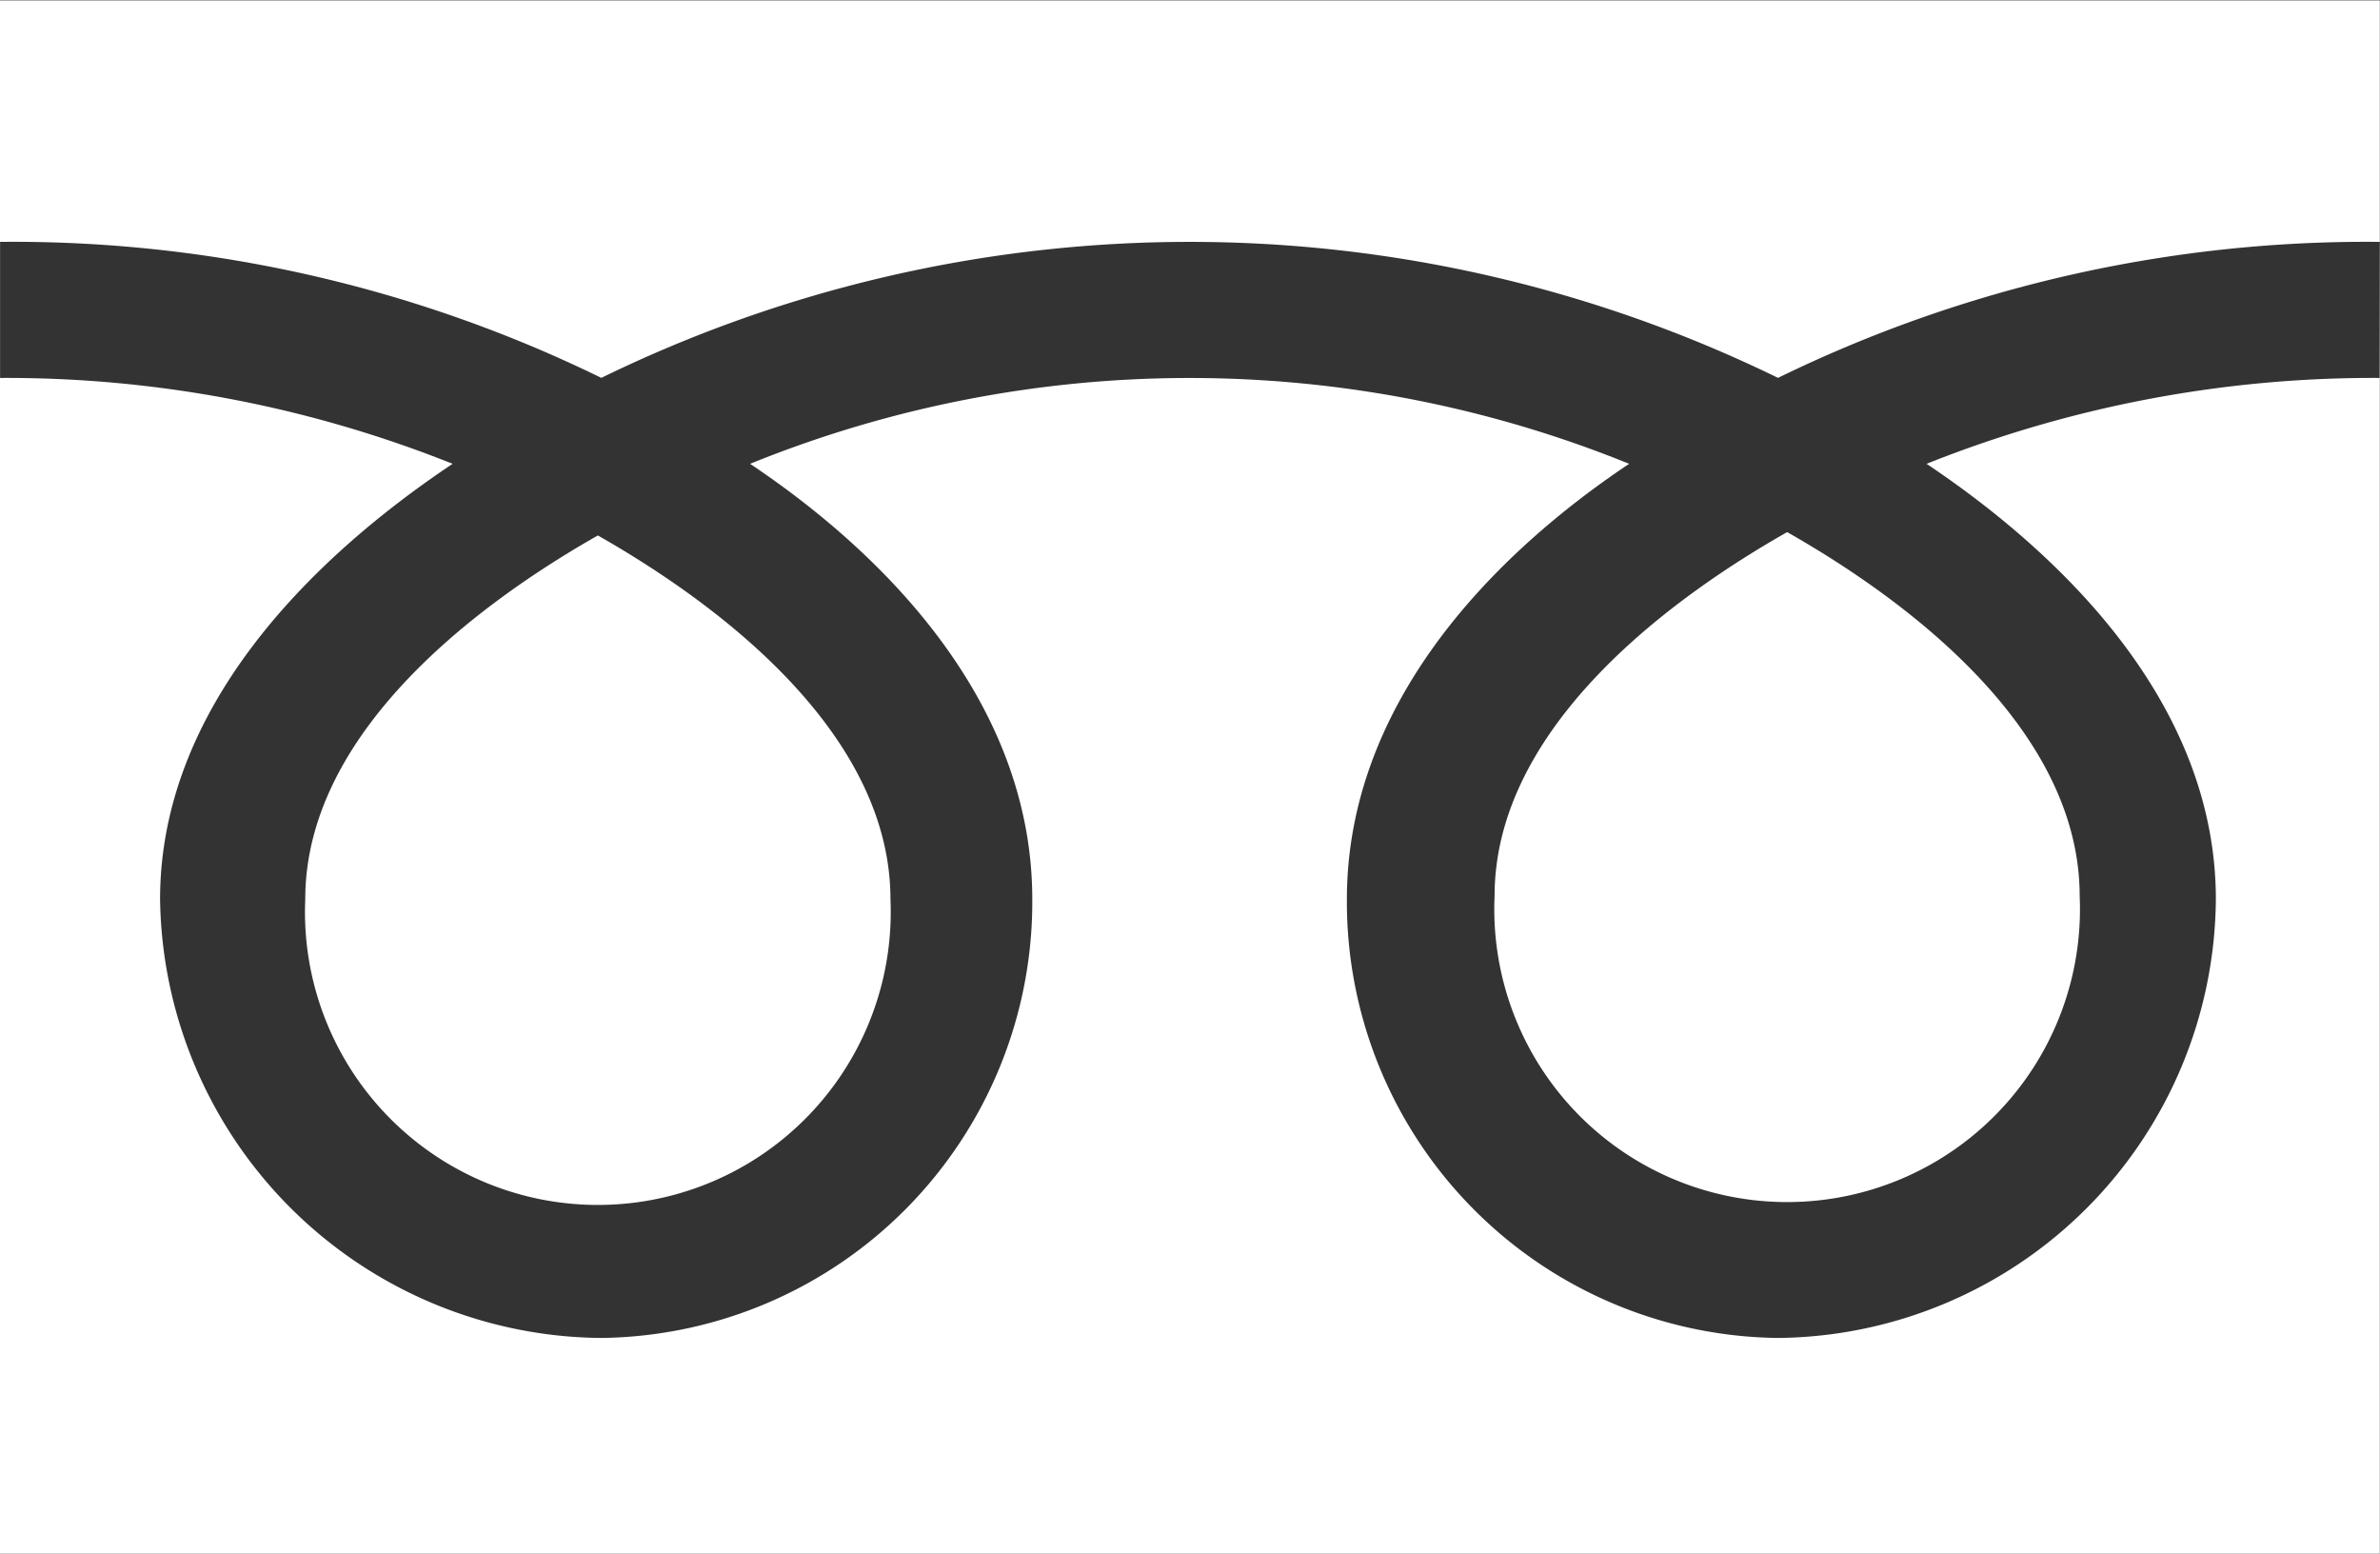 <svg xmlns="http://www.w3.org/2000/svg" width="60.378" height="39.405" viewBox="0 0 60.378 39.405">
  <rect x="0" y="0" width="60.378" height="39.405" fill="#333333" stroke="none"/>
  <path id="パス_8" data-name="パス 8" d="M497.4,6083.327a7.43,7.43,0,1,0,14.846,0c0-4.053-4.015-7.291-7.423-9.228-3.409,1.937-7.423,5.175-7.423,9.228m-7.748,16.6h60.378v-39.4H489.656Zm60.37-29.823a30.561,30.561,0,0,0-11.491,2.178c3.731,2.5,7.339,6.275,7.339,11.047a11.214,11.214,0,0,1-11.112,11.124,11.063,11.063,0,0,1-10.933-11.124c0-4.772,3.43-8.552,7.16-11.047a29.643,29.643,0,0,0-22.3,0c3.731,2.5,7.159,6.275,7.159,11.047a11.062,11.062,0,0,1-10.933,11.124,11.284,11.284,0,0,1-11.194-11.124c0-4.772,3.691-8.552,7.421-11.047a30.505,30.505,0,0,0-11.48-2.178v-3.451a33.982,33.982,0,0,1,15.253,3.449,34.018,34.018,0,0,1,29.851,0,34.025,34.025,0,0,1,15.264-3.449Zm-22.45,13.14a7.429,7.429,0,1,0,14.843,0c0-4.055-4.011-7.294-7.421-9.23-3.409,1.936-7.422,5.175-7.422,9.23" transform="translate(-489.656 -6060.518)" fill="#fff"/>
</svg>
